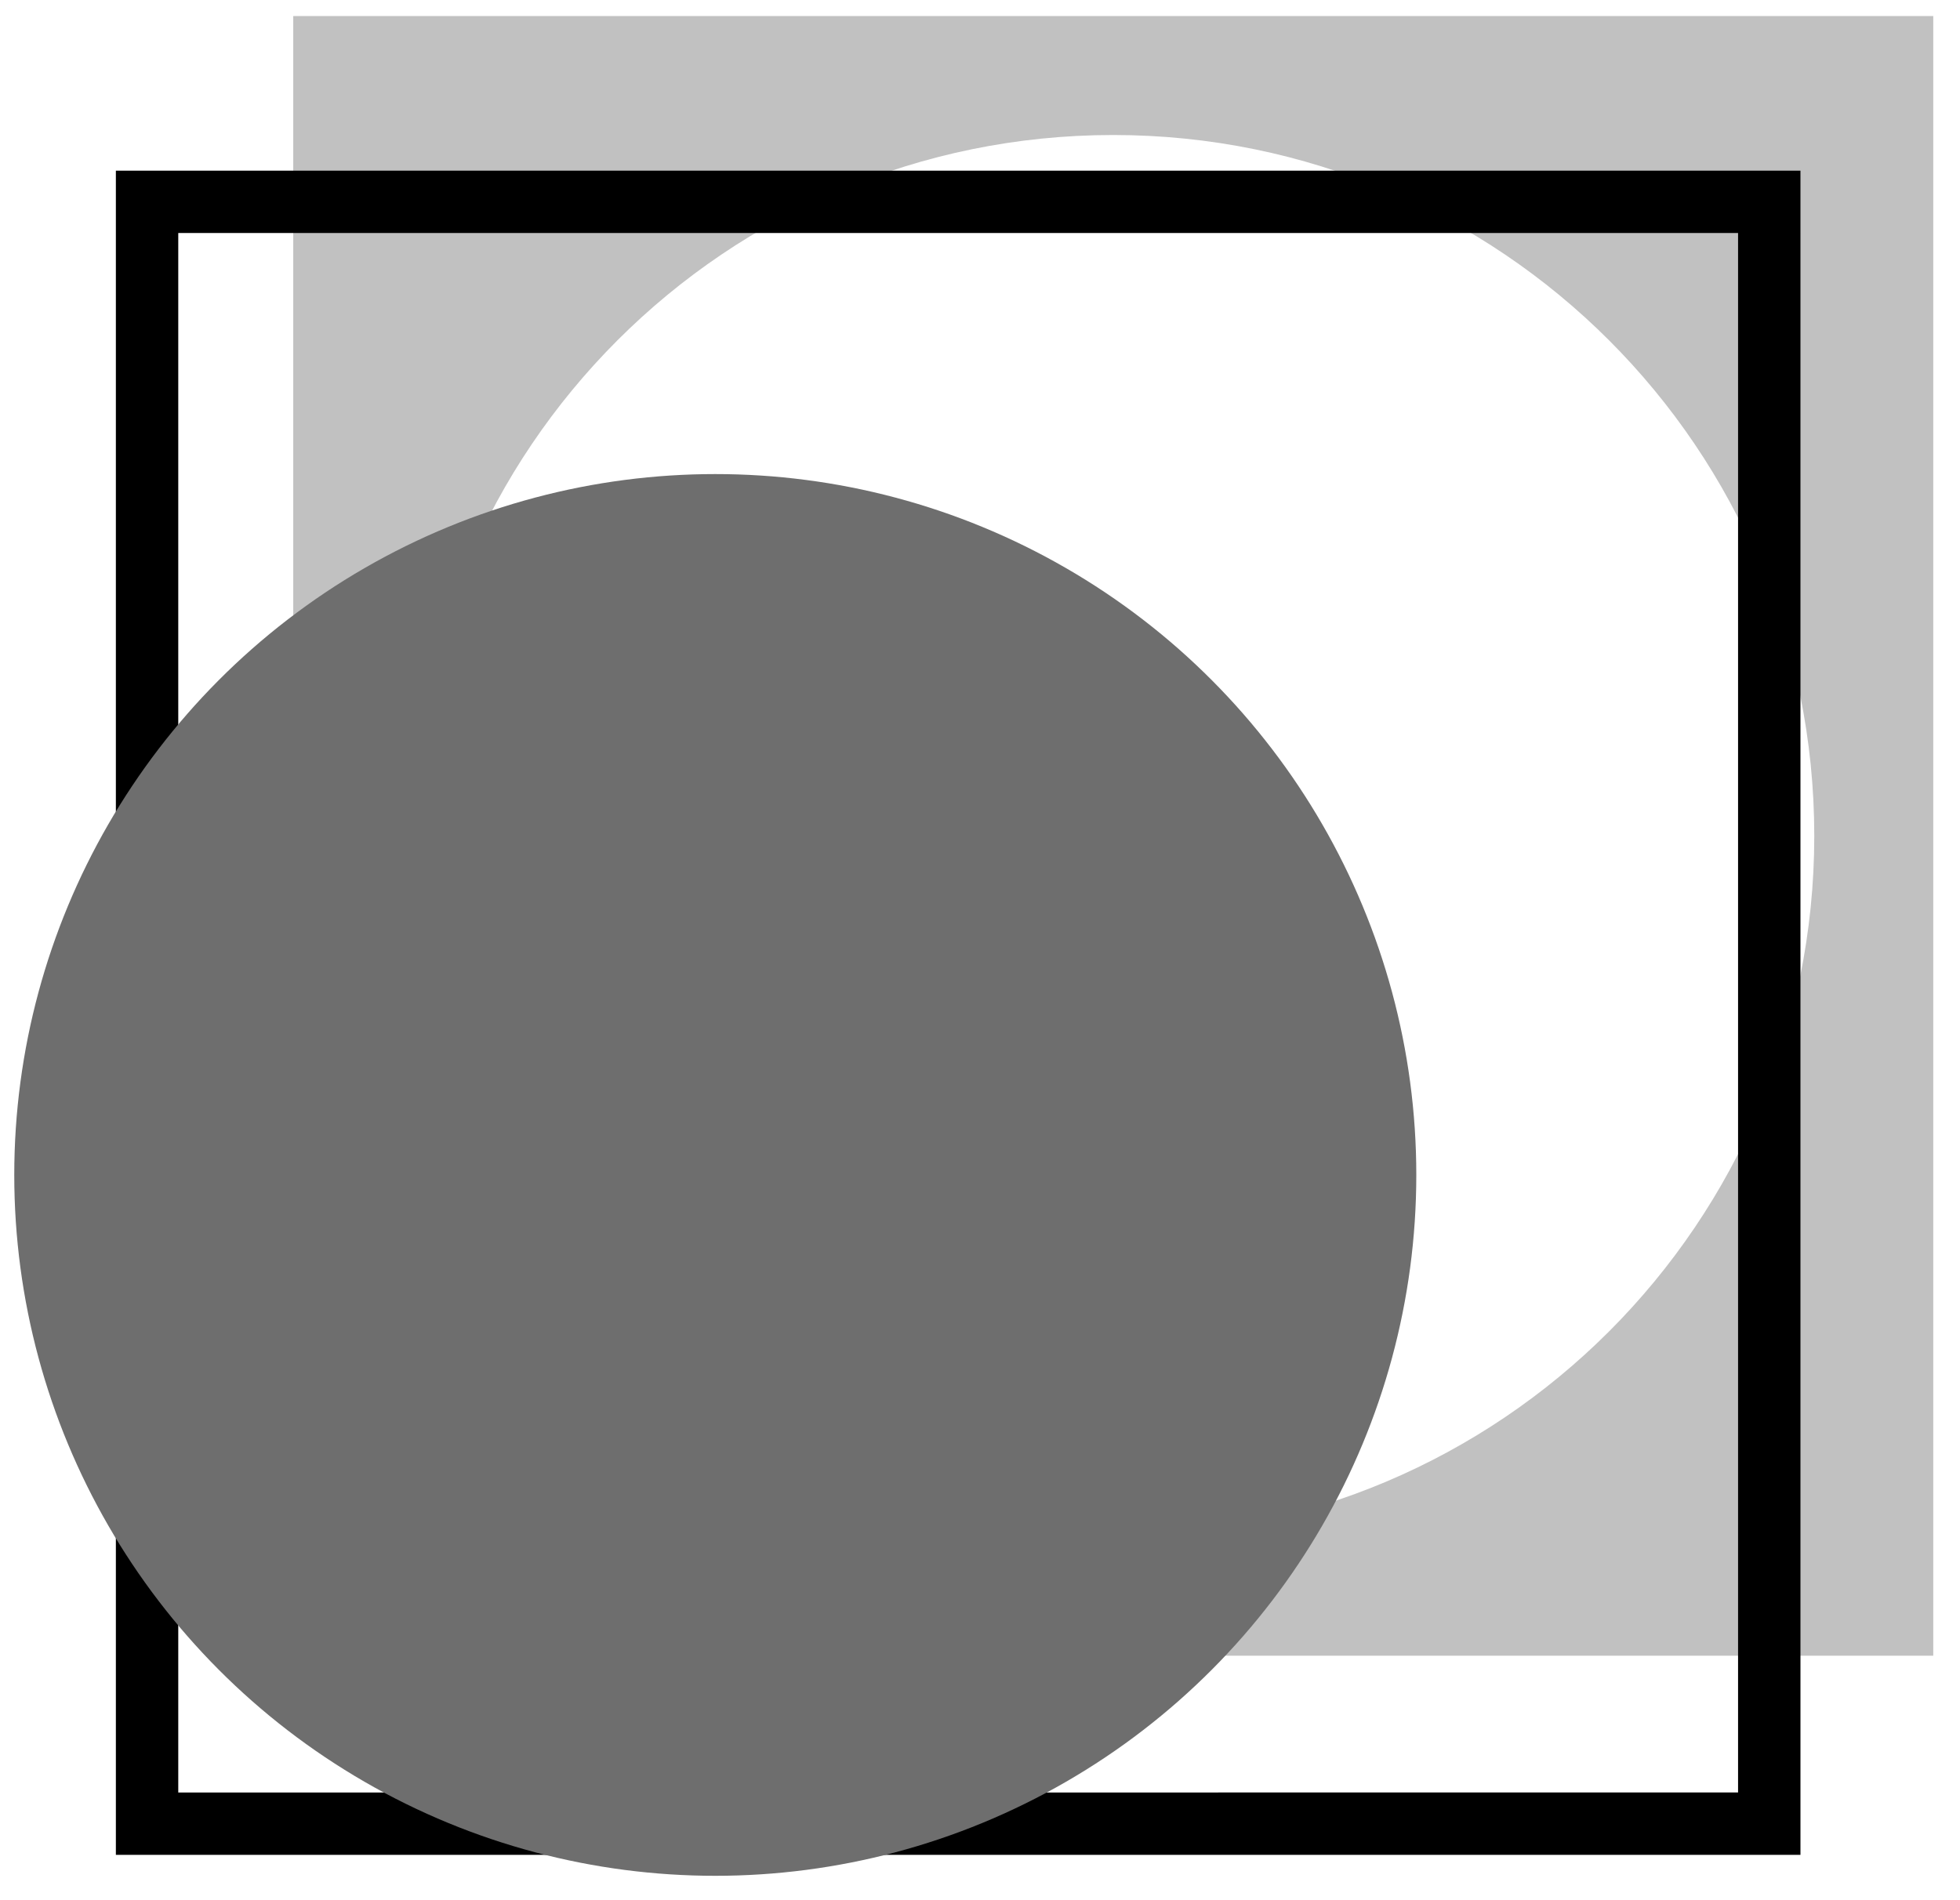 <?xml version="1.0" encoding="UTF-8"?>
<svg id="Ebene_1" xmlns="http://www.w3.org/2000/svg" version="1.1" viewBox="0 0 439.8 426.4">
  <!-- Generator: Adobe Illustrator 29.1.0, SVG Export Plug-In . SVG Version: 2.1.0 Build 142)  -->
  <defs>
    <style>
      .st0 {
        fill: #6e6e6e;
      }

      .st1 {
        fill: #c1c1c1;
      }
    </style>
  </defs>
  <path class="st1" d="M65.8,3.6v368h368V3.6H65.8ZM249.8,344.9c-86.9,0-157.3-70.4-157.3-157.3S162.9,30.3,249.8,30.3s157.3,70.4,157.3,157.3-70.4,157.3-157.3,157.3Z"/>
  <path d="M390,52.3v350H40V52.3h350M404,38.3H26v378h378V38.3h0Z"/>
  <circle class="st0" cx="160.5" cy="263.7" r="157.3"/>
</svg>
